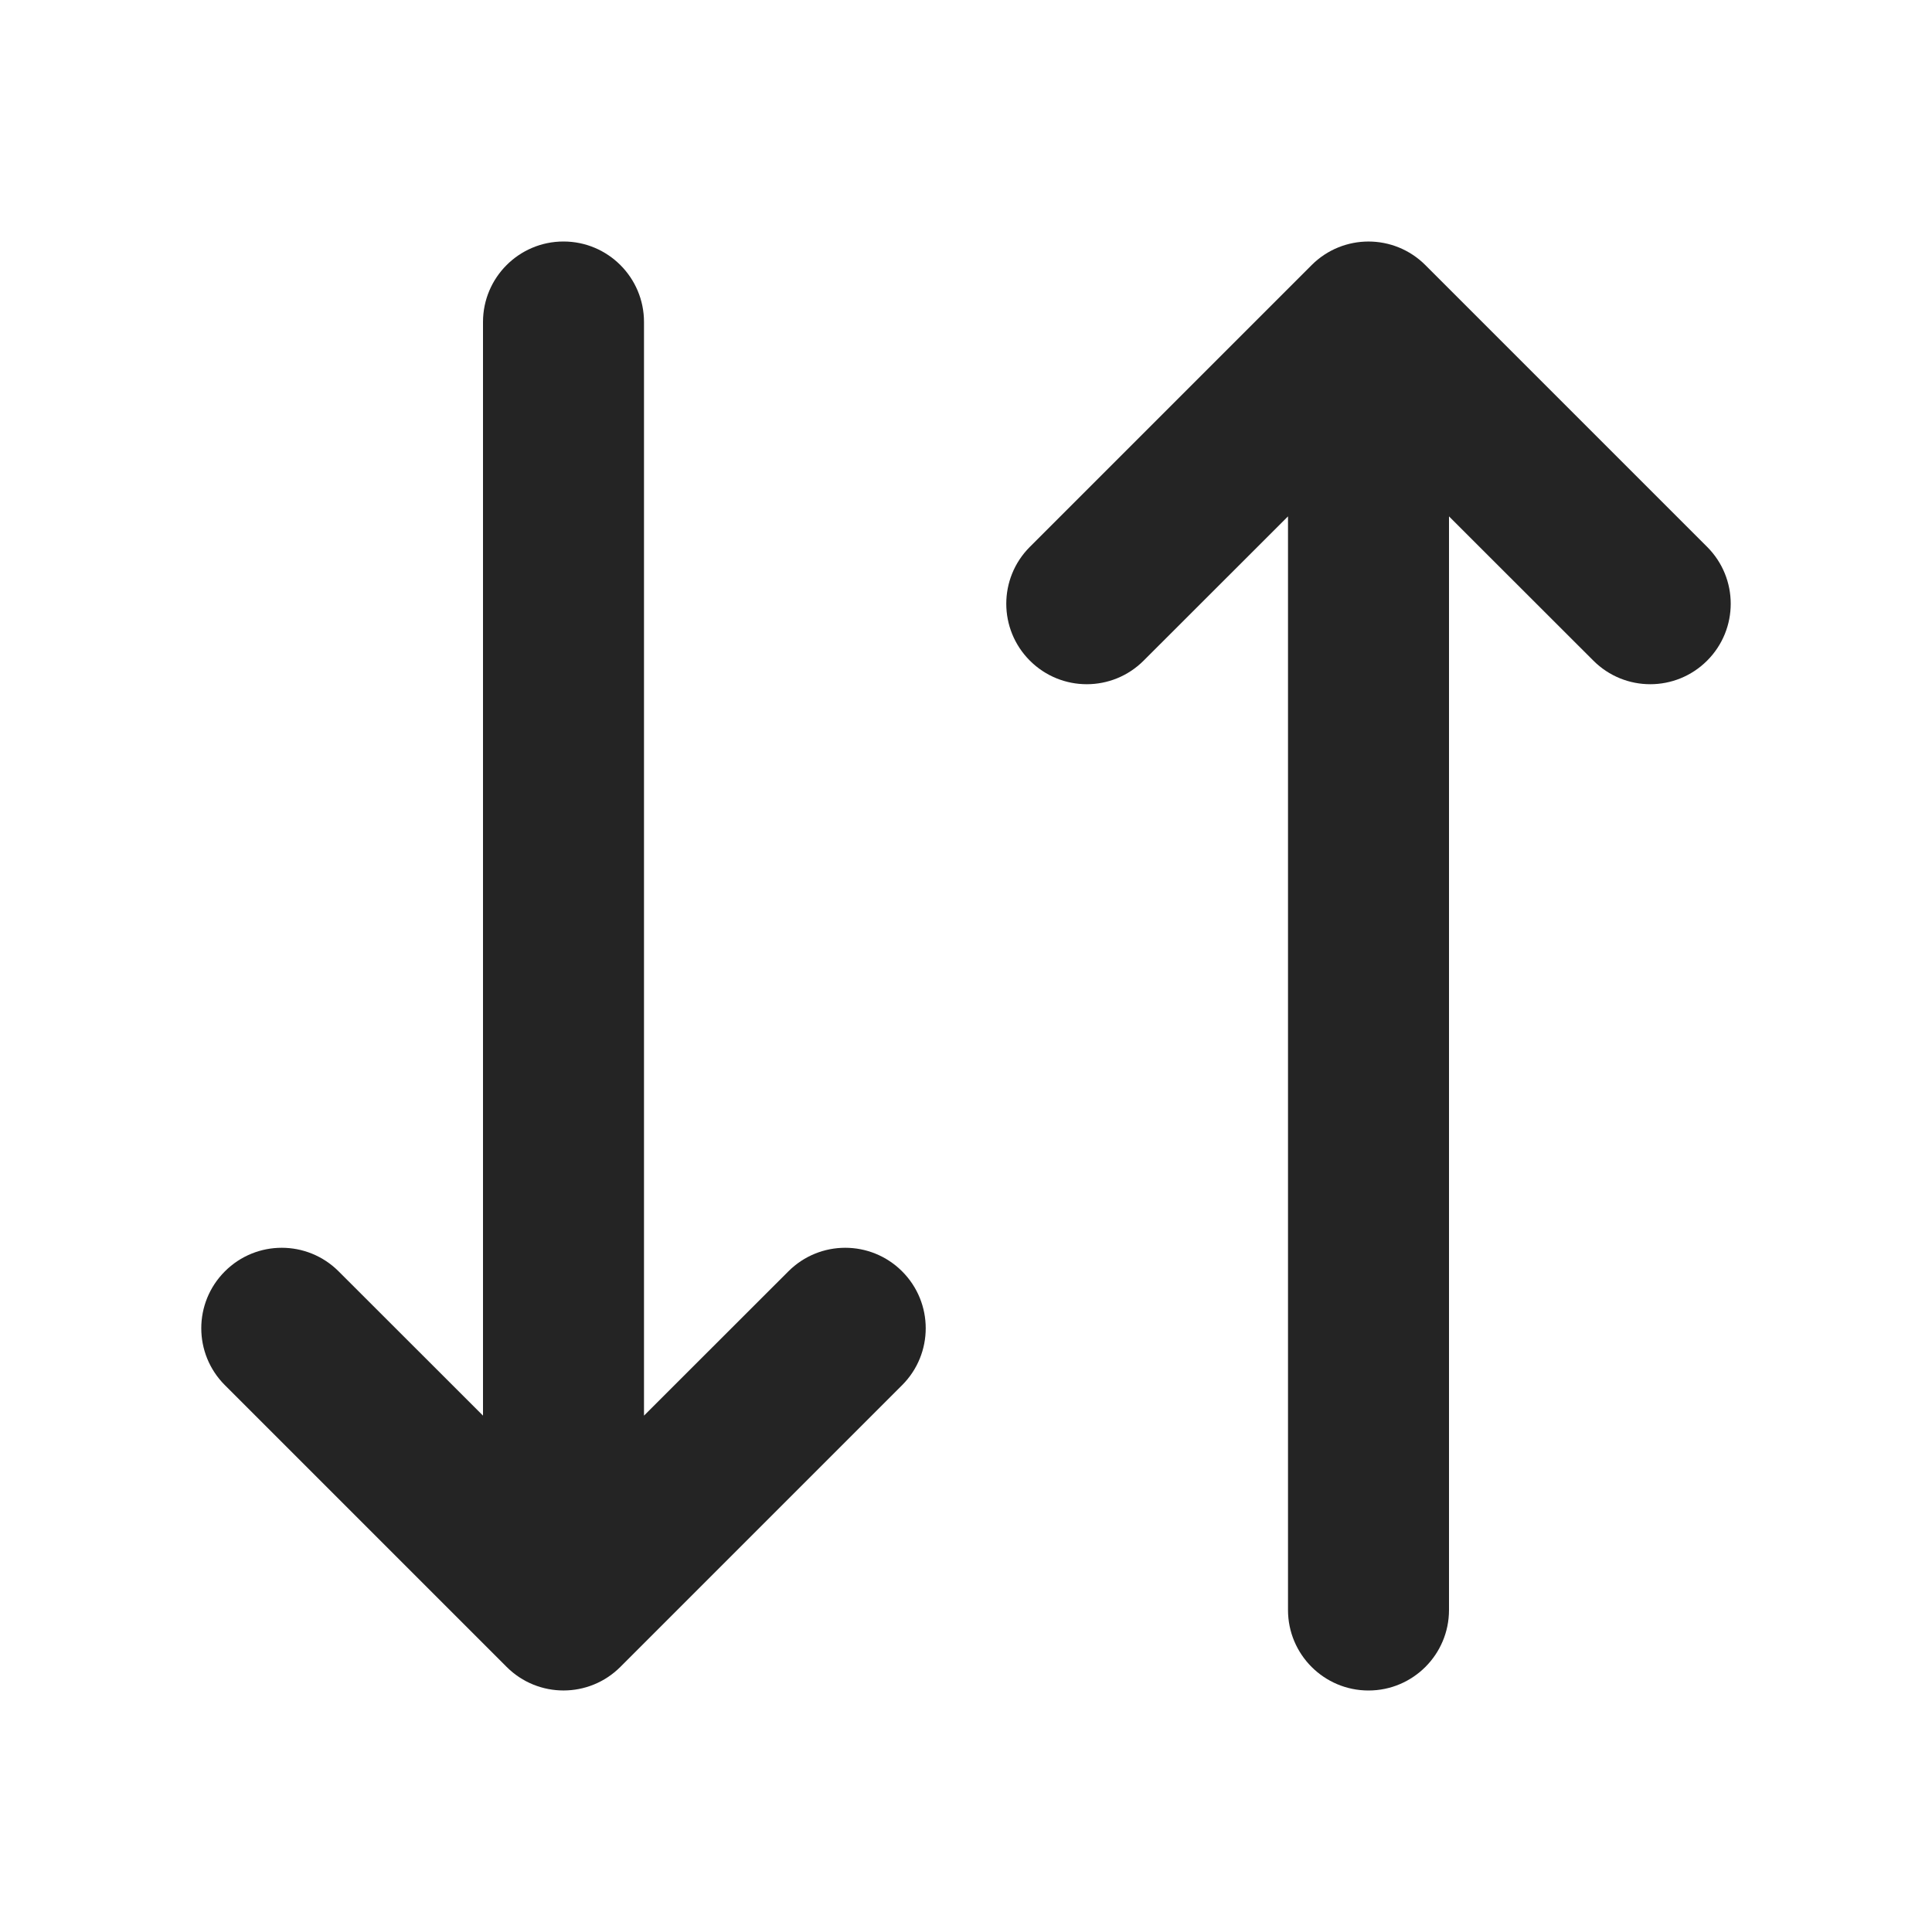 <svg width="18" height="18" viewBox="0 0 18 18" fill="none" xmlns="http://www.w3.org/2000/svg">
<path d="M12.22 2.47C12.513 2.177 12.987 2.177 13.28 2.47L15.905 5.095C16.198 5.388 16.198 5.862 15.905 6.155C15.612 6.448 15.138 6.448 14.845 6.155L13.5 4.811L13.5 15C13.5 15.414 13.164 15.75 12.75 15.75C12.336 15.75 12 15.414 12 15L12 4.811L10.655 6.155C10.362 6.448 9.888 6.448 9.595 6.155C9.302 5.862 9.302 5.388 9.595 5.095L12.22 2.47Z" fill="#242424"/>
<path d="M2.095 11.845C2.388 11.552 2.862 11.552 3.155 11.845L4.5 13.189L4.5 3C4.5 2.586 4.836 2.25 5.25 2.25C5.664 2.25 6 2.586 6 3L6 13.189L7.345 11.845C7.638 11.552 8.112 11.552 8.405 11.845C8.698 12.138 8.698 12.612 8.405 12.905L5.78 15.53C5.487 15.823 5.013 15.823 4.72 15.53L2.095 12.905C1.802 12.612 1.802 12.138 2.095 11.845Z" fill="#242424"/>
</svg>
